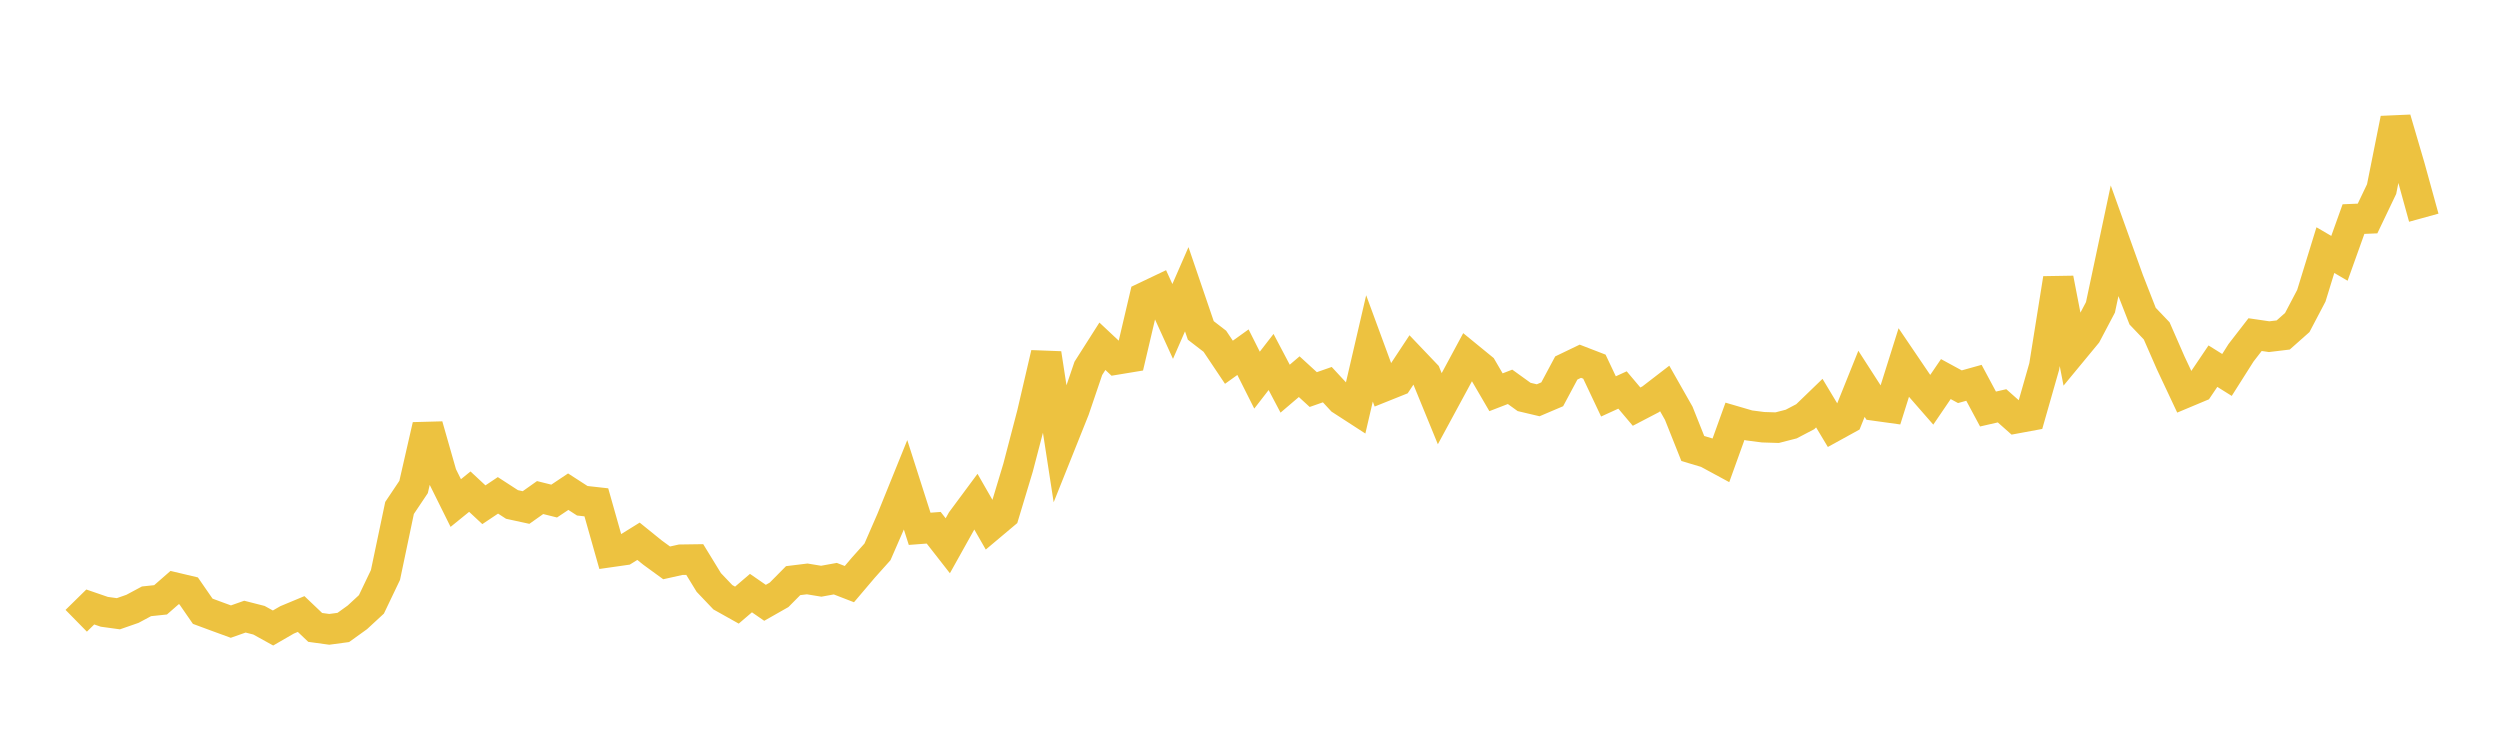 <svg width="164" height="48" xmlns="http://www.w3.org/2000/svg" xmlns:xlink="http://www.w3.org/1999/xlink"><path fill="none" stroke="rgb(237,194,64)" stroke-width="2" d="M5,40.723L5.922,39.818L6.844,40.135L7.766,40.261L8.689,39.94L9.611,39.446L10.533,39.349L11.455,38.544L12.377,38.763L13.299,40.098L14.222,40.44L15.144,40.777L16.066,40.452L16.988,40.687L17.91,41.197L18.832,40.664L19.754,40.28L20.677,41.158L21.599,41.285L22.521,41.161L23.443,40.498L24.365,39.647L25.287,37.719L26.21,33.322L27.132,31.946L28.054,27.914L28.976,31.142L29.898,33L30.82,32.252L31.743,33.111L32.665,32.495L33.587,33.093L34.509,33.293L35.431,32.64L36.353,32.87L37.275,32.254L38.198,32.85L39.12,32.953L40.042,36.211L40.964,36.079L41.886,35.507L42.808,36.252L43.731,36.924L44.653,36.718L45.575,36.705L46.497,38.211L47.419,39.179L48.341,39.696L49.263,38.907L50.186,39.545L51.108,39.021L52.03,38.09L52.952,37.977L53.874,38.128L54.796,37.961L55.719,38.318L56.641,37.232L57.563,36.202L58.485,34.086L59.407,31.808L60.329,34.69L61.251,34.62L62.174,35.802L63.096,34.15L64.018,32.906L64.94,34.515L65.862,33.74L66.784,30.682L67.707,27.152L68.629,23.192L69.551,29.18L70.473,26.876L71.395,24.164L72.317,22.715L73.24,23.58L74.162,23.428L75.084,19.503L76.006,19.064L76.928,21.087L77.85,18.974L78.772,21.676L79.695,22.387L80.617,23.764L81.539,23.103L82.461,24.937L83.383,23.747L84.305,25.497L85.228,24.71L86.15,25.555L87.072,25.233L87.994,26.229L88.916,26.826L89.838,22.854L90.76,25.359L91.683,24.989L92.605,23.592L93.527,24.559L94.449,26.811L95.371,25.108L96.293,23.396L97.216,24.15L98.138,25.732L99.06,25.376L99.982,26.04L100.904,26.258L101.826,25.866L102.749,24.14L103.671,23.697L104.593,24.053L105.515,26.004L106.437,25.583L107.359,26.675L108.281,26.195L109.204,25.484L110.126,27.109L111.048,29.422L111.97,29.697L112.892,30.196L113.814,27.637L114.737,27.907L115.659,28.026L116.581,28.055L117.503,27.818L118.425,27.335L119.347,26.445L120.269,27.981L121.192,27.473L122.114,25.178L123.036,26.61L123.958,26.738L124.88,23.806L125.802,25.166L126.725,26.223L127.647,24.868L128.569,25.369L129.491,25.112L130.413,26.832L131.335,26.621L132.257,27.439L133.18,27.268L134.102,24.039L135.024,18.274L135.946,23.028L136.868,21.912L137.79,20.162L138.713,15.814L139.635,18.382L140.557,20.74L141.479,21.706L142.401,23.813L143.323,25.774L144.246,25.387L145.168,24.02L146.09,24.597L147.012,23.142L147.934,21.951L148.856,22.086L149.778,21.975L150.701,21.157L151.623,19.402L152.545,16.408L153.467,16.946L154.389,14.372L155.311,14.334L156.234,12.403L157.156,7.796L158.078,10.938L159,14.281"></path></svg>